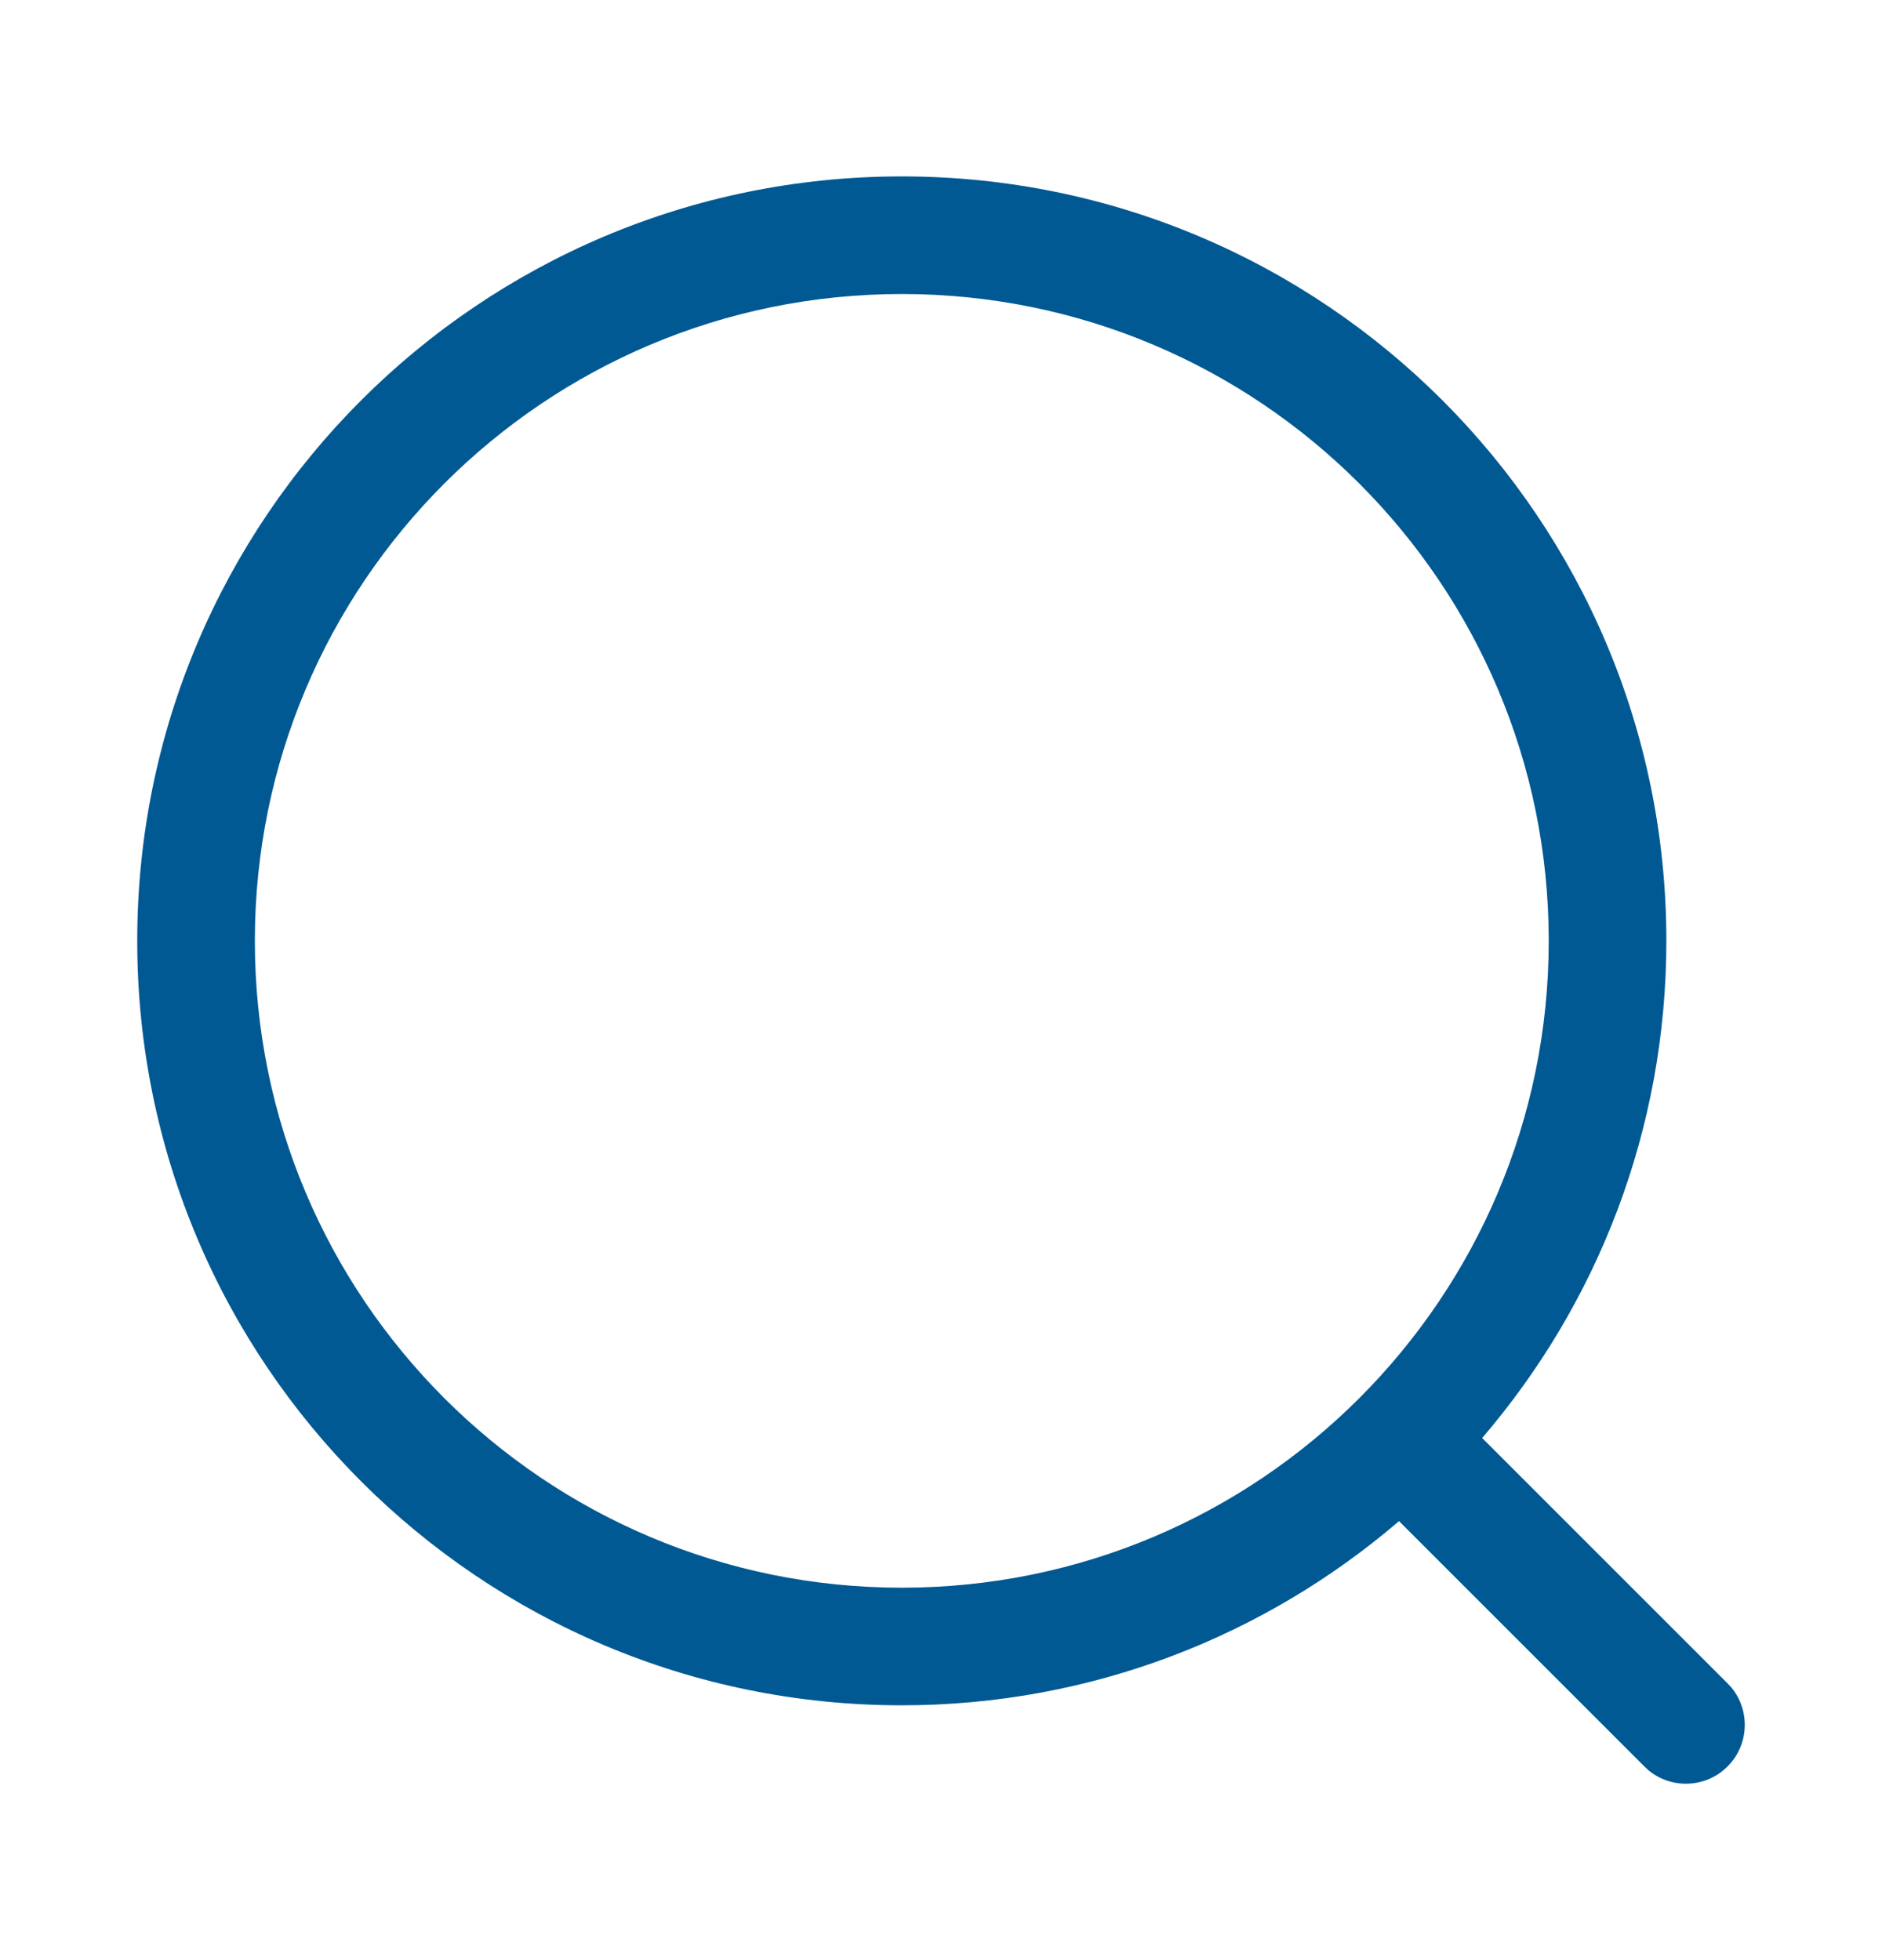 <svg width="24" height="25" viewBox="0 0 24 25" fill="none" xmlns="http://www.w3.org/2000/svg">
<path fill-rule="evenodd" clip-rule="evenodd" d="M11.5 2.25C16.885 2.25 21.25 6.615 21.25 12C21.25 14.422 20.363 16.636 18.901 18.341L22.03 21.47L22.082 21.526C22.322 21.821 22.305 22.256 22.03 22.53C21.756 22.805 21.321 22.822 21.026 22.582L20.97 22.53L17.841 19.401C16.136 20.863 13.922 21.75 11.5 21.75C6.115 21.75 1.75 17.385 1.75 12C1.75 6.615 6.115 2.25 11.5 2.25ZM11.5 3.75C6.944 3.75 3.25 7.444 3.25 12C3.25 16.556 6.944 20.25 11.5 20.25C16.056 20.25 19.75 16.556 19.75 12C19.75 7.444 16.056 3.75 11.5 3.75Z" fill="#005993"/>
</svg>

